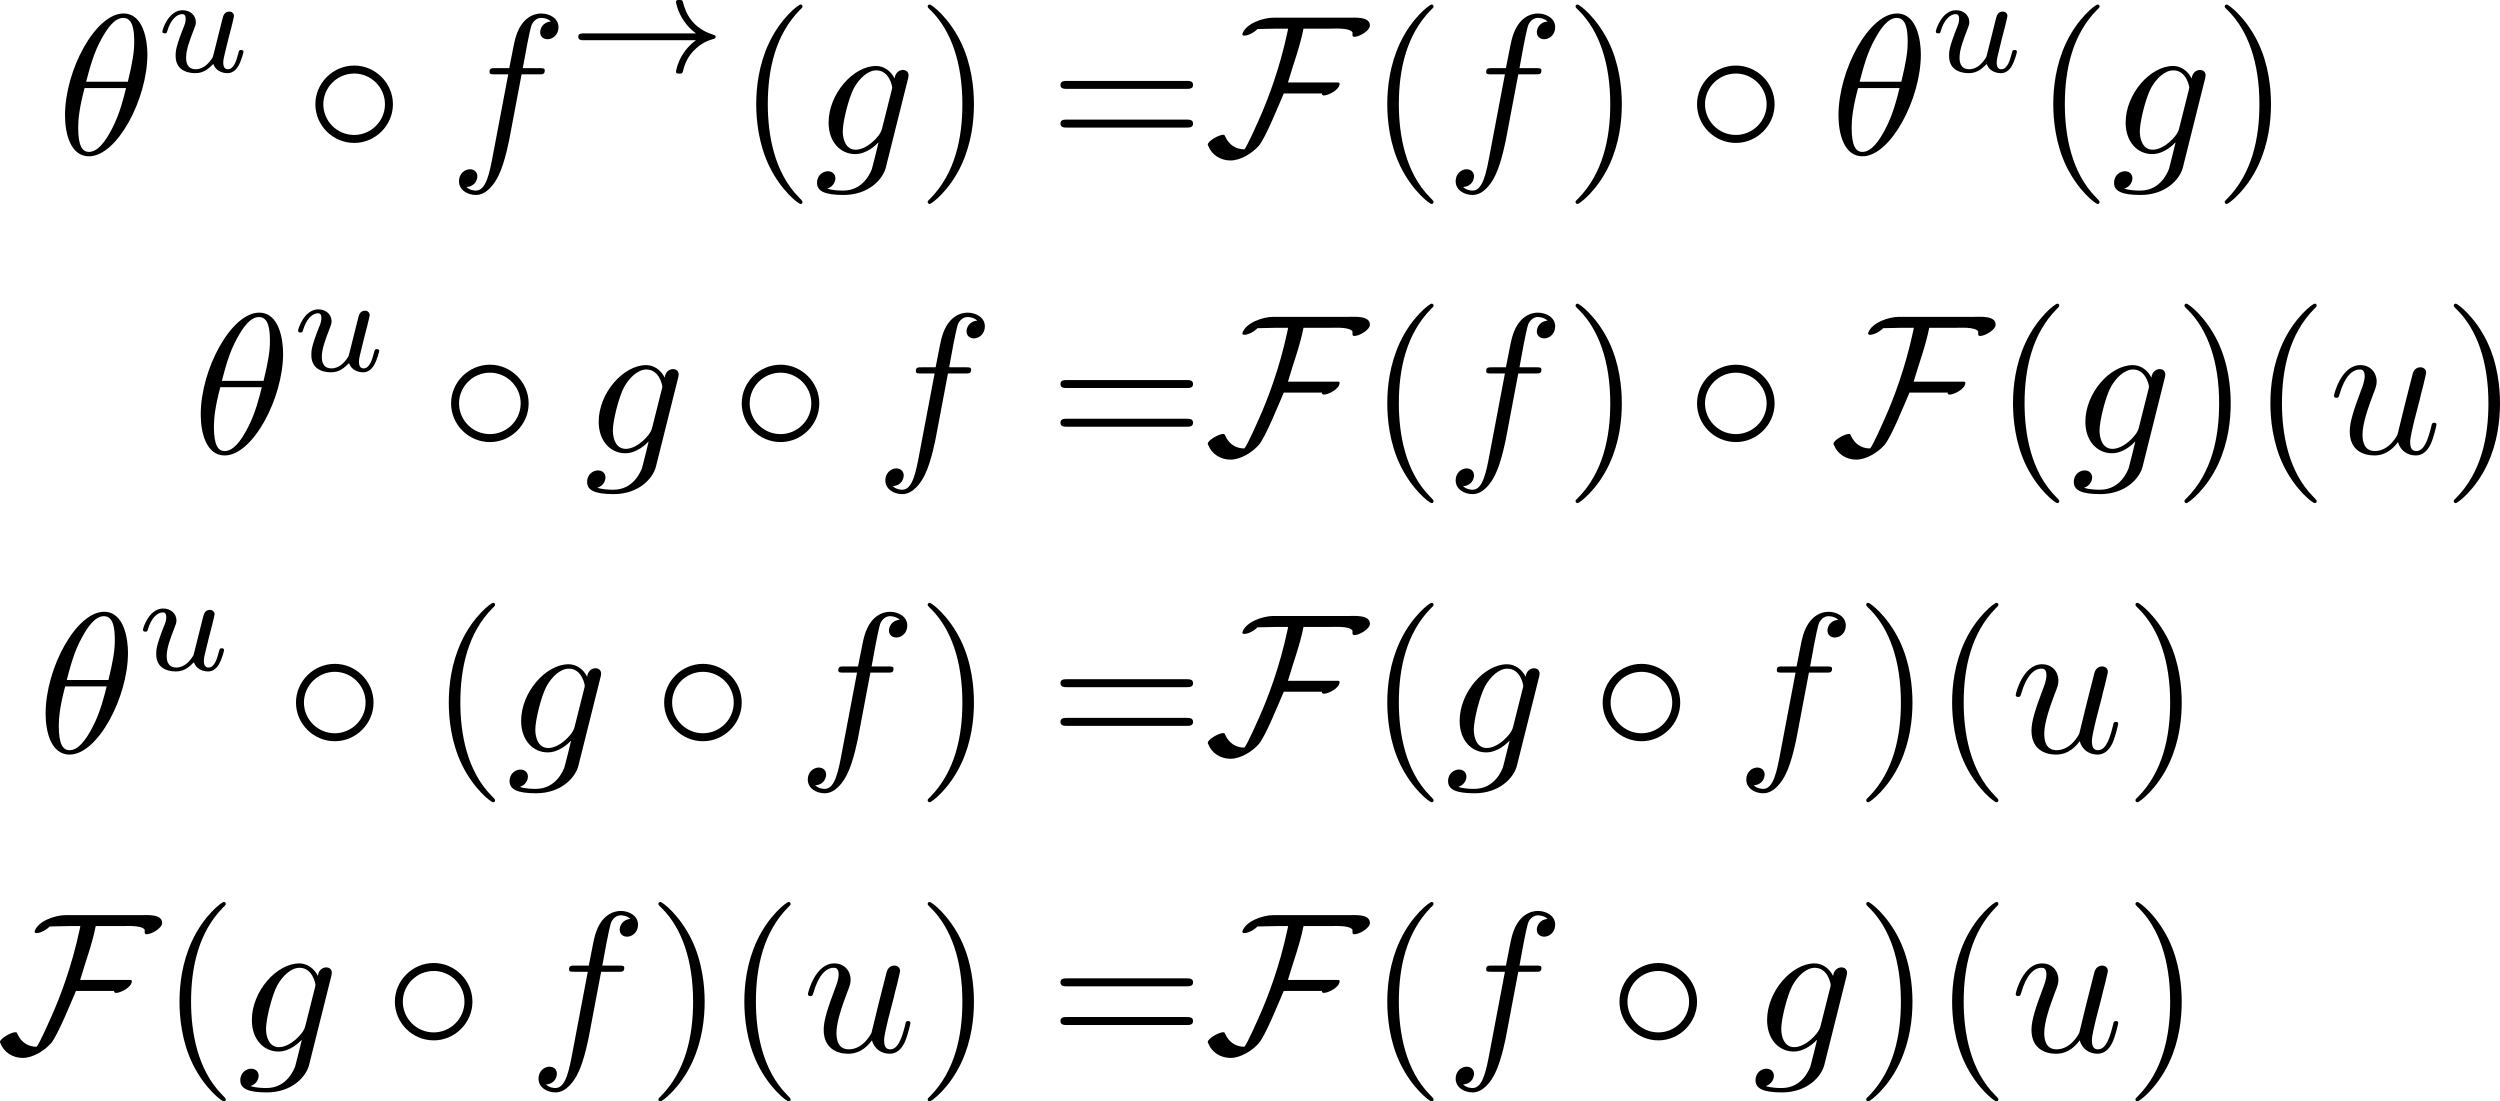 <?xml version='1.0' encoding='UTF-8'?>
<!-- This file was generated by dvisvgm 3.4.1 -->
<svg version='1.1' xmlns='http://www.w3.org/2000/svg' xmlns:xlink='http://www.w3.org/1999/xlink' width='187.332pt' height='82.531pt' viewBox='256.715 47.346 187.332 82.531'>
<defs>
<path id='g4-40' d='M3.298 2.391C3.298 2.361 3.298 2.341 3.128 2.172C1.883 .917 1.564-.966 1.564-2.491C1.564-4.224 1.943-5.958 3.168-7.203C3.298-7.323 3.298-7.342 3.298-7.372C3.298-7.442 3.258-7.472 3.198-7.472C3.098-7.472 2.202-6.795 1.614-5.529C1.106-4.433 .986-3.328 .986-2.491C.986-1.714 1.096-.508 1.644 .618C2.242 1.843 3.098 2.491 3.198 2.491C3.258 2.491 3.298 2.461 3.298 2.391Z'/>
<path id='g4-41' d='M2.879-2.491C2.879-3.268 2.77-4.473 2.222-5.599C1.624-6.824 .767-7.472 .667-7.472C.608-7.472 .568-7.432 .568-7.372C.568-7.342 .568-7.323 .757-7.143C1.733-6.157 2.301-4.573 2.301-2.491C2.301-.787 1.933 .966 .697 2.222C.568 2.341 .568 2.361 .568 2.391C.568 2.451 .608 2.491 .667 2.491C.767 2.491 1.664 1.813 2.252 .548C2.76-.548 2.879-1.654 2.879-2.491Z'/>
<path id='g4-61' d='M6.844-3.258C6.994-3.258 7.183-3.258 7.183-3.457S6.994-3.656 6.854-3.656H.887C.747-3.656 .558-3.656 .558-3.457S.747-3.258 .897-3.258H6.844ZM6.854-1.325C6.994-1.325 7.183-1.325 7.183-1.524S6.994-1.724 6.844-1.724H.897C.747-1.724 .558-1.724 .558-1.524S.747-1.325 .887-1.325H6.854Z'/>
<path id='g1-33' d='M6.416-1.576C5.537-.934 5.419-.021 5.419-.014C5.419 .091 5.488 .091 5.586 .091C5.712 .091 5.733 .091 5.767-.028C5.809-.202 5.921-.649 6.283-1.032C6.688-1.458 7.037-1.562 7.33-1.653C7.371-1.667 7.399-1.709 7.399-1.743C7.399-1.813 7.357-1.827 7.267-1.855C6.263-2.176 5.907-2.887 5.76-3.501C5.733-3.585 5.684-3.585 5.586-3.585S5.419-3.585 5.419-3.48C5.419-3.466 5.488-2.999 5.83-2.518C5.991-2.28 6.186-2.085 6.416-1.918H.816C.704-1.918 .537-1.918 .537-1.75C.537-1.576 .697-1.576 .816-1.576H6.416Z'/>
<path id='g0-14' d='M4.423-2.491C4.423-3.557 3.537-4.423 2.491-4.423C1.415-4.423 .548-3.537 .548-2.491C.548-1.435 1.415-.558 2.491-.558C3.537-.558 4.423-1.425 4.423-2.491ZM2.491-.956C1.624-.956 .946-1.654 .946-2.491S1.634-4.025 2.491-4.025C3.318-4.025 4.025-3.347 4.025-2.491S3.318-.956 2.491-.956Z'/>
<path id='g0-70' d='M8.269-6.426C8.269-6.884 7.502-6.814 7.193-6.814H3.437C2.939-6.814 2.052-6.526 1.893-5.988C1.913-5.928 1.933-5.918 1.993-5.918C2.212-5.918 2.511-6.097 2.65-6.247C2.959-6.247 3.258-6.267 3.567-6.267H4.184C4.184-6.267 4.144-6.087 4.144-6.077C3.756-4.254 3.168-2.71 2.73-1.733C2.67-1.604 2.132-.359 1.993-.239C1.554-.239 1.225-.478 1.046-.867C1.016-.927 1.016-.966 .946-.966C.717-.966 .169-.648 .169-.478C.169-.458 .179-.438 .189-.418C.369 .05 .817 .319 1.305 .319C1.813 .319 2.401-.05 2.72-.418C3.049-.797 3.706-2.431 3.965-3.029H5.888C5.878-3.019 5.868-3.009 5.868-2.999C5.868-2.959 5.928-2.929 5.968-2.929C6.187-2.929 6.755-3.208 6.755-3.517C6.755-3.587 6.685-3.577 6.565-3.577H4.174C4.433-4.473 4.772-5.35 4.951-6.267H6.267C6.516-6.267 7.213-6.316 7.392-6.097C7.412-6.037 7.382-5.938 7.412-5.888C7.432-5.868 7.462-5.858 7.492-5.858C7.731-5.858 8.269-6.157 8.269-6.426Z'/>
<path id='g3-117' d='M2.95-1.13C2.915-.99 2.852-.725 2.838-.718C2.706-.502 2.427-.126 1.995-.126C1.513-.126 1.513-.579 1.513-.704C1.513-1.116 1.709-1.611 1.904-2.12C1.96-2.26 2.001-2.364 2.001-2.476C2.001-2.838 1.695-3.075 1.339-3.075C.642-3.075 .328-2.12 .328-2.008C.328-1.918 .425-1.918 .446-1.918C.544-1.918 .551-1.953 .572-2.029C.739-2.601 1.046-2.88 1.318-2.88C1.437-2.88 1.492-2.803 1.492-2.636C1.492-2.476 1.437-2.329 1.367-2.169C.99-1.206 .99-1.004 .99-.816C.99-.697 .99-.377 1.248-.153C1.451 .014 1.723 .07 1.967 .07C2.406 .07 2.643-.167 2.873-.391C3.027 .056 3.494 .07 3.578 .07C3.815 .07 3.996-.07 4.129-.3C4.282-.572 4.38-.976 4.38-.997C4.38-1.088 4.282-1.088 4.261-1.088C4.163-1.088 4.156-1.06 4.108-.872C4.024-.544 3.891-.126 3.599-.126C3.417-.126 3.368-.286 3.368-.467C3.368-.586 3.424-.837 3.473-1.018C3.522-1.206 3.592-1.492 3.626-1.646L3.787-2.267C3.829-2.441 3.905-2.748 3.905-2.783C3.905-2.922 3.794-3.006 3.675-3.006C3.417-3.006 3.368-2.803 3.313-2.58L2.95-1.13Z'/>
<path id='g2-18' d='M4.533-4.981C4.533-5.639 4.354-7.024 3.337-7.024C1.953-7.024 .418-4.214 .418-1.933C.418-.996 .707 .11 1.614 .11C3.019 .11 4.533-2.75 4.533-4.981ZM1.474-3.616C1.644-4.254 1.843-5.051 2.242-5.758C2.511-6.247 2.879-6.804 3.328-6.804C3.816-6.804 3.875-6.167 3.875-5.599C3.875-5.111 3.796-4.603 3.557-3.616H1.474ZM3.467-3.298C3.357-2.839 3.148-1.993 2.77-1.275C2.421-.598 2.042-.11 1.614-.11C1.285-.11 1.076-.399 1.076-1.325C1.076-1.743 1.136-2.321 1.395-3.298H3.467Z'/>
<path id='g2-102' d='M3.656-3.985H4.513C4.712-3.985 4.812-3.985 4.812-4.184C4.812-4.294 4.712-4.294 4.543-4.294H3.716L3.925-5.43C3.965-5.639 4.105-6.346 4.164-6.466C4.254-6.655 4.423-6.804 4.633-6.804C4.672-6.804 4.932-6.804 5.121-6.625C4.682-6.585 4.583-6.237 4.583-6.087C4.583-5.858 4.762-5.738 4.951-5.738C5.21-5.738 5.499-5.958 5.499-6.336C5.499-6.795 5.041-7.024 4.633-7.024C4.294-7.024 3.666-6.844 3.367-5.858C3.308-5.649 3.278-5.549 3.039-4.294H2.351C2.162-4.294 2.052-4.294 2.052-4.105C2.052-3.985 2.142-3.985 2.331-3.985H2.989L2.242-.05C2.062 .917 1.893 1.823 1.375 1.823C1.335 1.823 1.086 1.823 .897 1.644C1.355 1.614 1.445 1.255 1.445 1.106C1.445 .877 1.265 .757 1.076 .757C.817 .757 .528 .976 .528 1.355C.528 1.803 .966 2.042 1.375 2.042C1.923 2.042 2.321 1.455 2.501 1.076C2.819 .448 3.049-.757 3.059-.827L3.656-3.985Z'/>
<path id='g2-103' d='M4.692-3.756C4.702-3.816 4.722-3.866 4.722-3.935C4.722-4.105 4.603-4.204 4.433-4.204C4.334-4.204 4.065-4.134 4.025-3.776C3.846-4.144 3.497-4.403 3.098-4.403C1.963-4.403 .727-3.009 .727-1.574C.727-.588 1.335 0 2.052 0C2.64 0 3.108-.468 3.208-.578L3.218-.568C3.009 .319 2.889 .727 2.889 .747C2.849 .837 2.511 1.823 1.455 1.823C1.265 1.823 .936 1.813 .658 1.724C.956 1.634 1.066 1.375 1.066 1.205C1.066 1.046 .956 .857 .687 .857C.468 .857 .149 1.036 .149 1.435C.149 1.843 .518 2.042 1.474 2.042C2.72 2.042 3.437 1.265 3.587 .667L4.692-3.756ZM3.397-1.275C3.337-1.016 3.108-.767 2.889-.578C2.68-.399 2.371-.219 2.082-.219C1.584-.219 1.435-.737 1.435-1.136C1.435-1.614 1.724-2.79 1.993-3.298C2.262-3.786 2.69-4.184 3.108-4.184C3.766-4.184 3.905-3.377 3.905-3.328S3.885-3.218 3.875-3.178L3.397-1.275Z'/>
<path id='g2-117' d='M3.487-.558C3.597-.149 3.945 .11 4.374 .11C4.722 .11 4.951-.12 5.111-.438C5.28-.797 5.41-1.405 5.41-1.425C5.41-1.524 5.32-1.524 5.29-1.524C5.191-1.524 5.181-1.484 5.151-1.345C5.011-.787 4.822-.11 4.403-.11C4.194-.11 4.095-.239 4.095-.568C4.095-.787 4.214-1.255 4.294-1.604L4.573-2.68C4.603-2.829 4.702-3.208 4.742-3.357C4.792-3.587 4.892-3.965 4.892-4.025C4.892-4.204 4.752-4.294 4.603-4.294C4.553-4.294 4.294-4.284 4.214-3.945C4.025-3.218 3.587-1.474 3.467-.946C3.457-.907 3.059-.11 2.331-.11C1.813-.11 1.714-.558 1.714-.927C1.714-1.484 1.993-2.271 2.252-2.959C2.371-3.258 2.421-3.397 2.421-3.587C2.421-4.035 2.102-4.403 1.604-4.403C.658-4.403 .289-2.959 .289-2.869C.289-2.77 .389-2.77 .408-2.77C.508-2.77 .518-2.79 .568-2.949C.817-3.816 1.196-4.184 1.574-4.184C1.664-4.184 1.823-4.174 1.823-3.856C1.823-3.616 1.714-3.328 1.654-3.178C1.285-2.192 1.076-1.574 1.076-1.086C1.076-.139 1.763 .11 2.301 .11C2.959 .11 3.318-.339 3.487-.558Z'/>
</defs>
<g id='page1' transform='matrix(1.5 0 0 1.5 0 0)'>
<use x='173.973' y='39.262' xlink:href='#g2-18'/>
<use x='178.927' y='35.149' xlink:href='#g3-117'/>
<use x='186.349' y='39.262' xlink:href='#g0-14'/>
<use x='193.544' y='39.262' xlink:href='#g2-102'/>
<use x='199.494' y='35.149' xlink:href='#g1-33'/>
<use x='207.935' y='39.262' xlink:href='#g4-40'/>
<use x='211.809' y='39.262' xlink:href='#g2-103'/>
<use x='216.918' y='39.262' xlink:href='#g4-41'/>
<use x='223.56' y='39.262' xlink:href='#g4-61'/>
<use x='231.309' y='39.262' xlink:href='#g0-70'/>
<use x='239.459' y='39.262' xlink:href='#g4-40'/>
<use x='243.333' y='39.262' xlink:href='#g2-102'/>
<use x='249.283' y='39.262' xlink:href='#g4-41'/>
<use x='255.371' y='39.262' xlink:href='#g0-14'/>
<use x='262.567' y='39.262' xlink:href='#g2-18'/>
<use x='267.52' y='35.149' xlink:href='#g3-117'/>
<use x='272.729' y='39.262' xlink:href='#g4-40'/>
<use x='276.603' y='39.262' xlink:href='#g2-103'/>
<use x='281.712' y='39.262' xlink:href='#g4-41'/>
<use x='180.753' y='54.206' xlink:href='#g2-18'/>
<use x='185.707' y='50.093' xlink:href='#g3-117'/>
<use x='193.129' y='54.206' xlink:href='#g0-14'/>
<use x='200.324' y='54.206' xlink:href='#g2-103'/>
<use x='207.648' y='54.206' xlink:href='#g0-14'/>
<use x='214.843' y='54.206' xlink:href='#g2-102'/>
<use x='223.56' y='54.206' xlink:href='#g4-61'/>
<use x='231.309' y='54.206' xlink:href='#g0-70'/>
<use x='239.459' y='54.206' xlink:href='#g4-40'/>
<use x='243.333' y='54.206' xlink:href='#g2-102'/>
<use x='249.283' y='54.206' xlink:href='#g4-41'/>
<use x='255.371' y='54.206' xlink:href='#g0-14'/>
<use x='262.567' y='54.206' xlink:href='#g0-70'/>
<use x='270.717' y='54.206' xlink:href='#g4-40'/>
<use x='274.591' y='54.206' xlink:href='#g2-103'/>
<use x='279.7' y='54.206' xlink:href='#g4-41'/>
<use x='283.575' y='54.206' xlink:href='#g4-40'/>
<use x='287.449' y='54.206' xlink:href='#g2-117'/>
<use x='293.152' y='54.206' xlink:href='#g4-41'/>
<use x='173.004' y='69.15' xlink:href='#g2-18'/>
<use x='177.958' y='65.037' xlink:href='#g3-117'/>
<use x='185.381' y='69.15' xlink:href='#g0-14'/>
<use x='192.576' y='69.15' xlink:href='#g4-40'/>
<use x='196.45' y='69.15' xlink:href='#g2-103'/>
<use x='203.773' y='69.15' xlink:href='#g0-14'/>
<use x='210.968' y='69.15' xlink:href='#g2-102'/>
<use x='216.918' y='69.15' xlink:href='#g4-41'/>
<use x='223.56' y='69.15' xlink:href='#g4-61'/>
<use x='231.309' y='69.15' xlink:href='#g0-70'/>
<use x='239.459' y='69.15' xlink:href='#g4-40'/>
<use x='243.333' y='69.15' xlink:href='#g2-103'/>
<use x='250.656' y='69.15' xlink:href='#g0-14'/>
<use x='257.852' y='69.15' xlink:href='#g2-102'/>
<use x='263.802' y='69.15' xlink:href='#g4-41'/>
<use x='267.676' y='69.15' xlink:href='#g4-40'/>
<use x='271.55' y='69.15' xlink:href='#g2-117'/>
<use x='277.253' y='69.15' xlink:href='#g4-41'/>
<use x='170.974' y='84.094' xlink:href='#g0-70'/>
<use x='179.124' y='84.094' xlink:href='#g4-40'/>
<use x='182.998' y='84.094' xlink:href='#g2-103'/>
<use x='190.321' y='84.094' xlink:href='#g0-14'/>
<use x='197.517' y='84.094' xlink:href='#g2-102'/>
<use x='203.466' y='84.094' xlink:href='#g4-41'/>
<use x='207.341' y='84.094' xlink:href='#g4-40'/>
<use x='211.215' y='84.094' xlink:href='#g2-117'/>
<use x='216.918' y='84.094' xlink:href='#g4-41'/>
<use x='223.56' y='84.094' xlink:href='#g4-61'/>
<use x='231.309' y='84.094' xlink:href='#g0-70'/>
<use x='239.459' y='84.094' xlink:href='#g4-40'/>
<use x='243.333' y='84.094' xlink:href='#g2-102'/>
<use x='251.497' y='84.094' xlink:href='#g0-14'/>
<use x='258.692' y='84.094' xlink:href='#g2-103'/>
<use x='263.802' y='84.094' xlink:href='#g4-41'/>
<use x='267.676' y='84.094' xlink:href='#g4-40'/>
<use x='271.55' y='84.094' xlink:href='#g2-117'/>
<use x='277.253' y='84.094' xlink:href='#g4-41'/>
</g>
</svg>